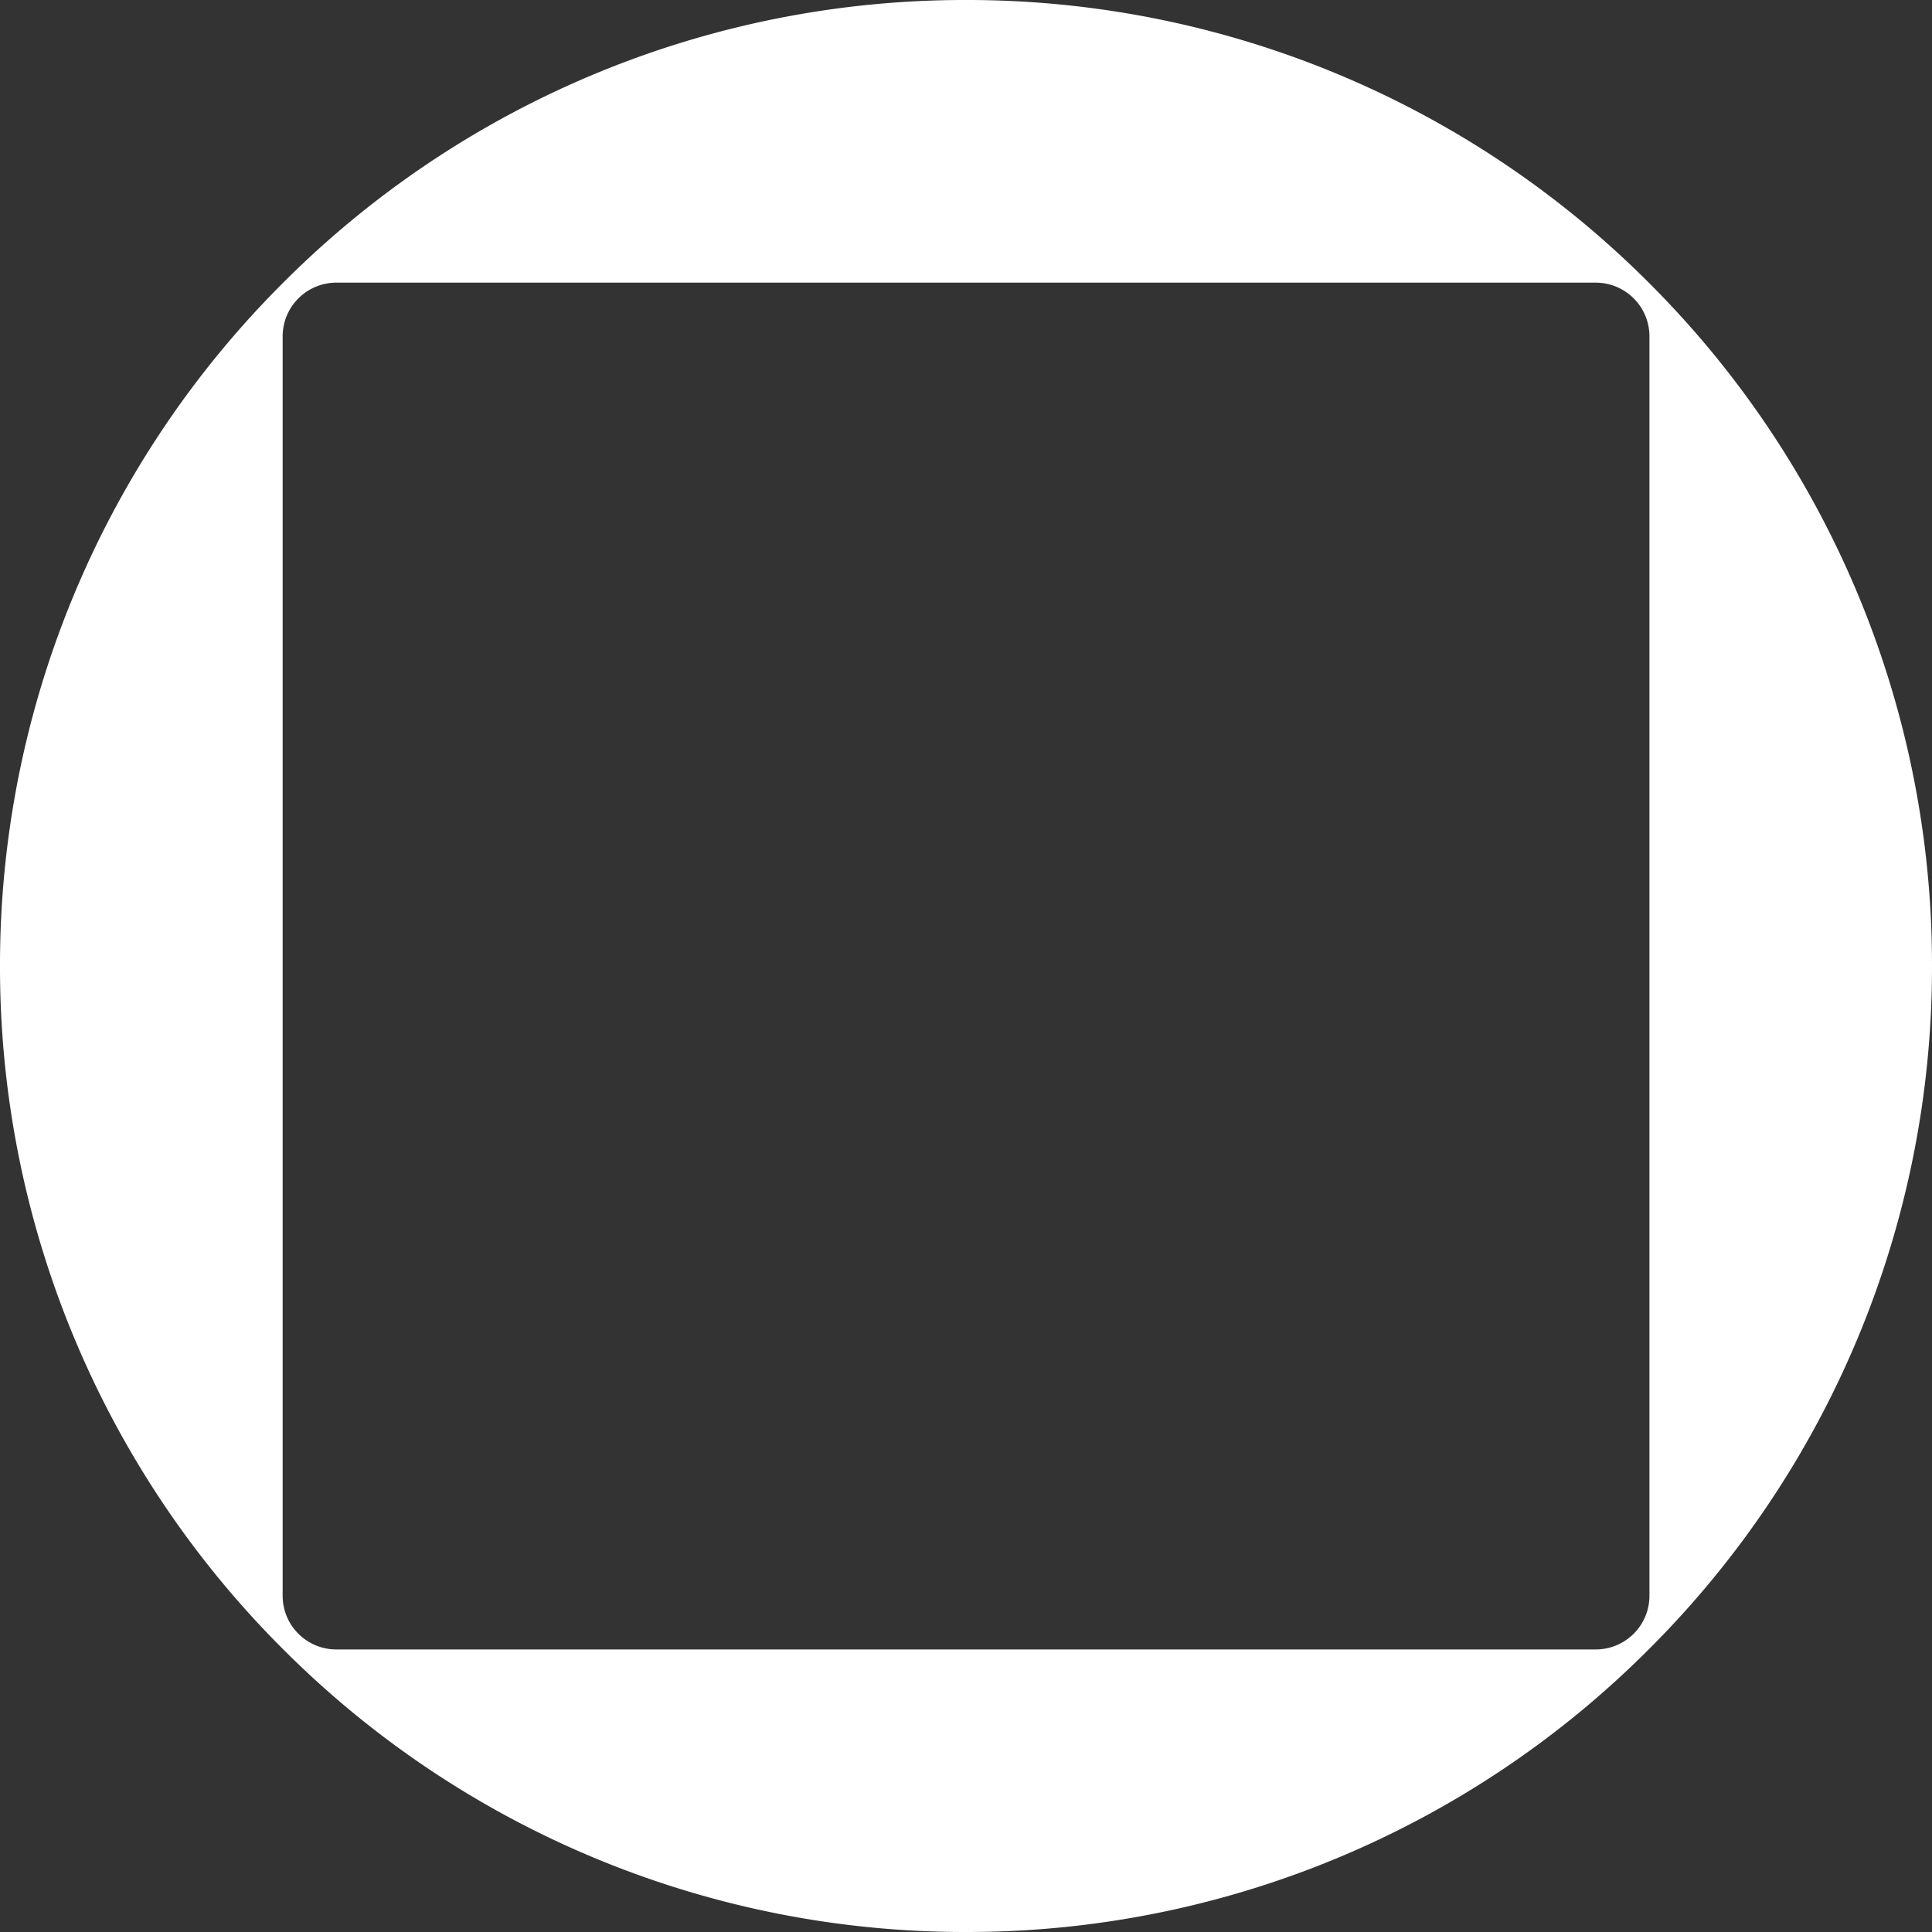 <svg xmlns="http://www.w3.org/2000/svg" width="20" height="20"><rect width="100%" height="100%" fill="#333333" stroke="none"/><path fill="#fff" fill-rule="evenodd" d="M2.926 2.932A9.97 9.97 0 0 0 0 10a9.97 9.97 0 0 0 2.926 7.068l.003.003A9.97 9.97 0 0 0 10 20a9.97 9.97 0 0 0 7.068-2.926l.006-.006A9.97 9.97 0 0 0 20 10a9.97 9.97 0 0 0-2.929-7.071A9.97 9.97 0 0 0 10 0a9.97 9.97 0 0 0-7.068 2.926zm.555-.006a.556.556 0 0 0-.555.555V16.52c0 .306.249.555.555.555H16.52a.556.556 0 0 0 .555-.556V3.481a.556.556 0 0 0-.556-.555z" clip-rule="evenodd"/></svg>